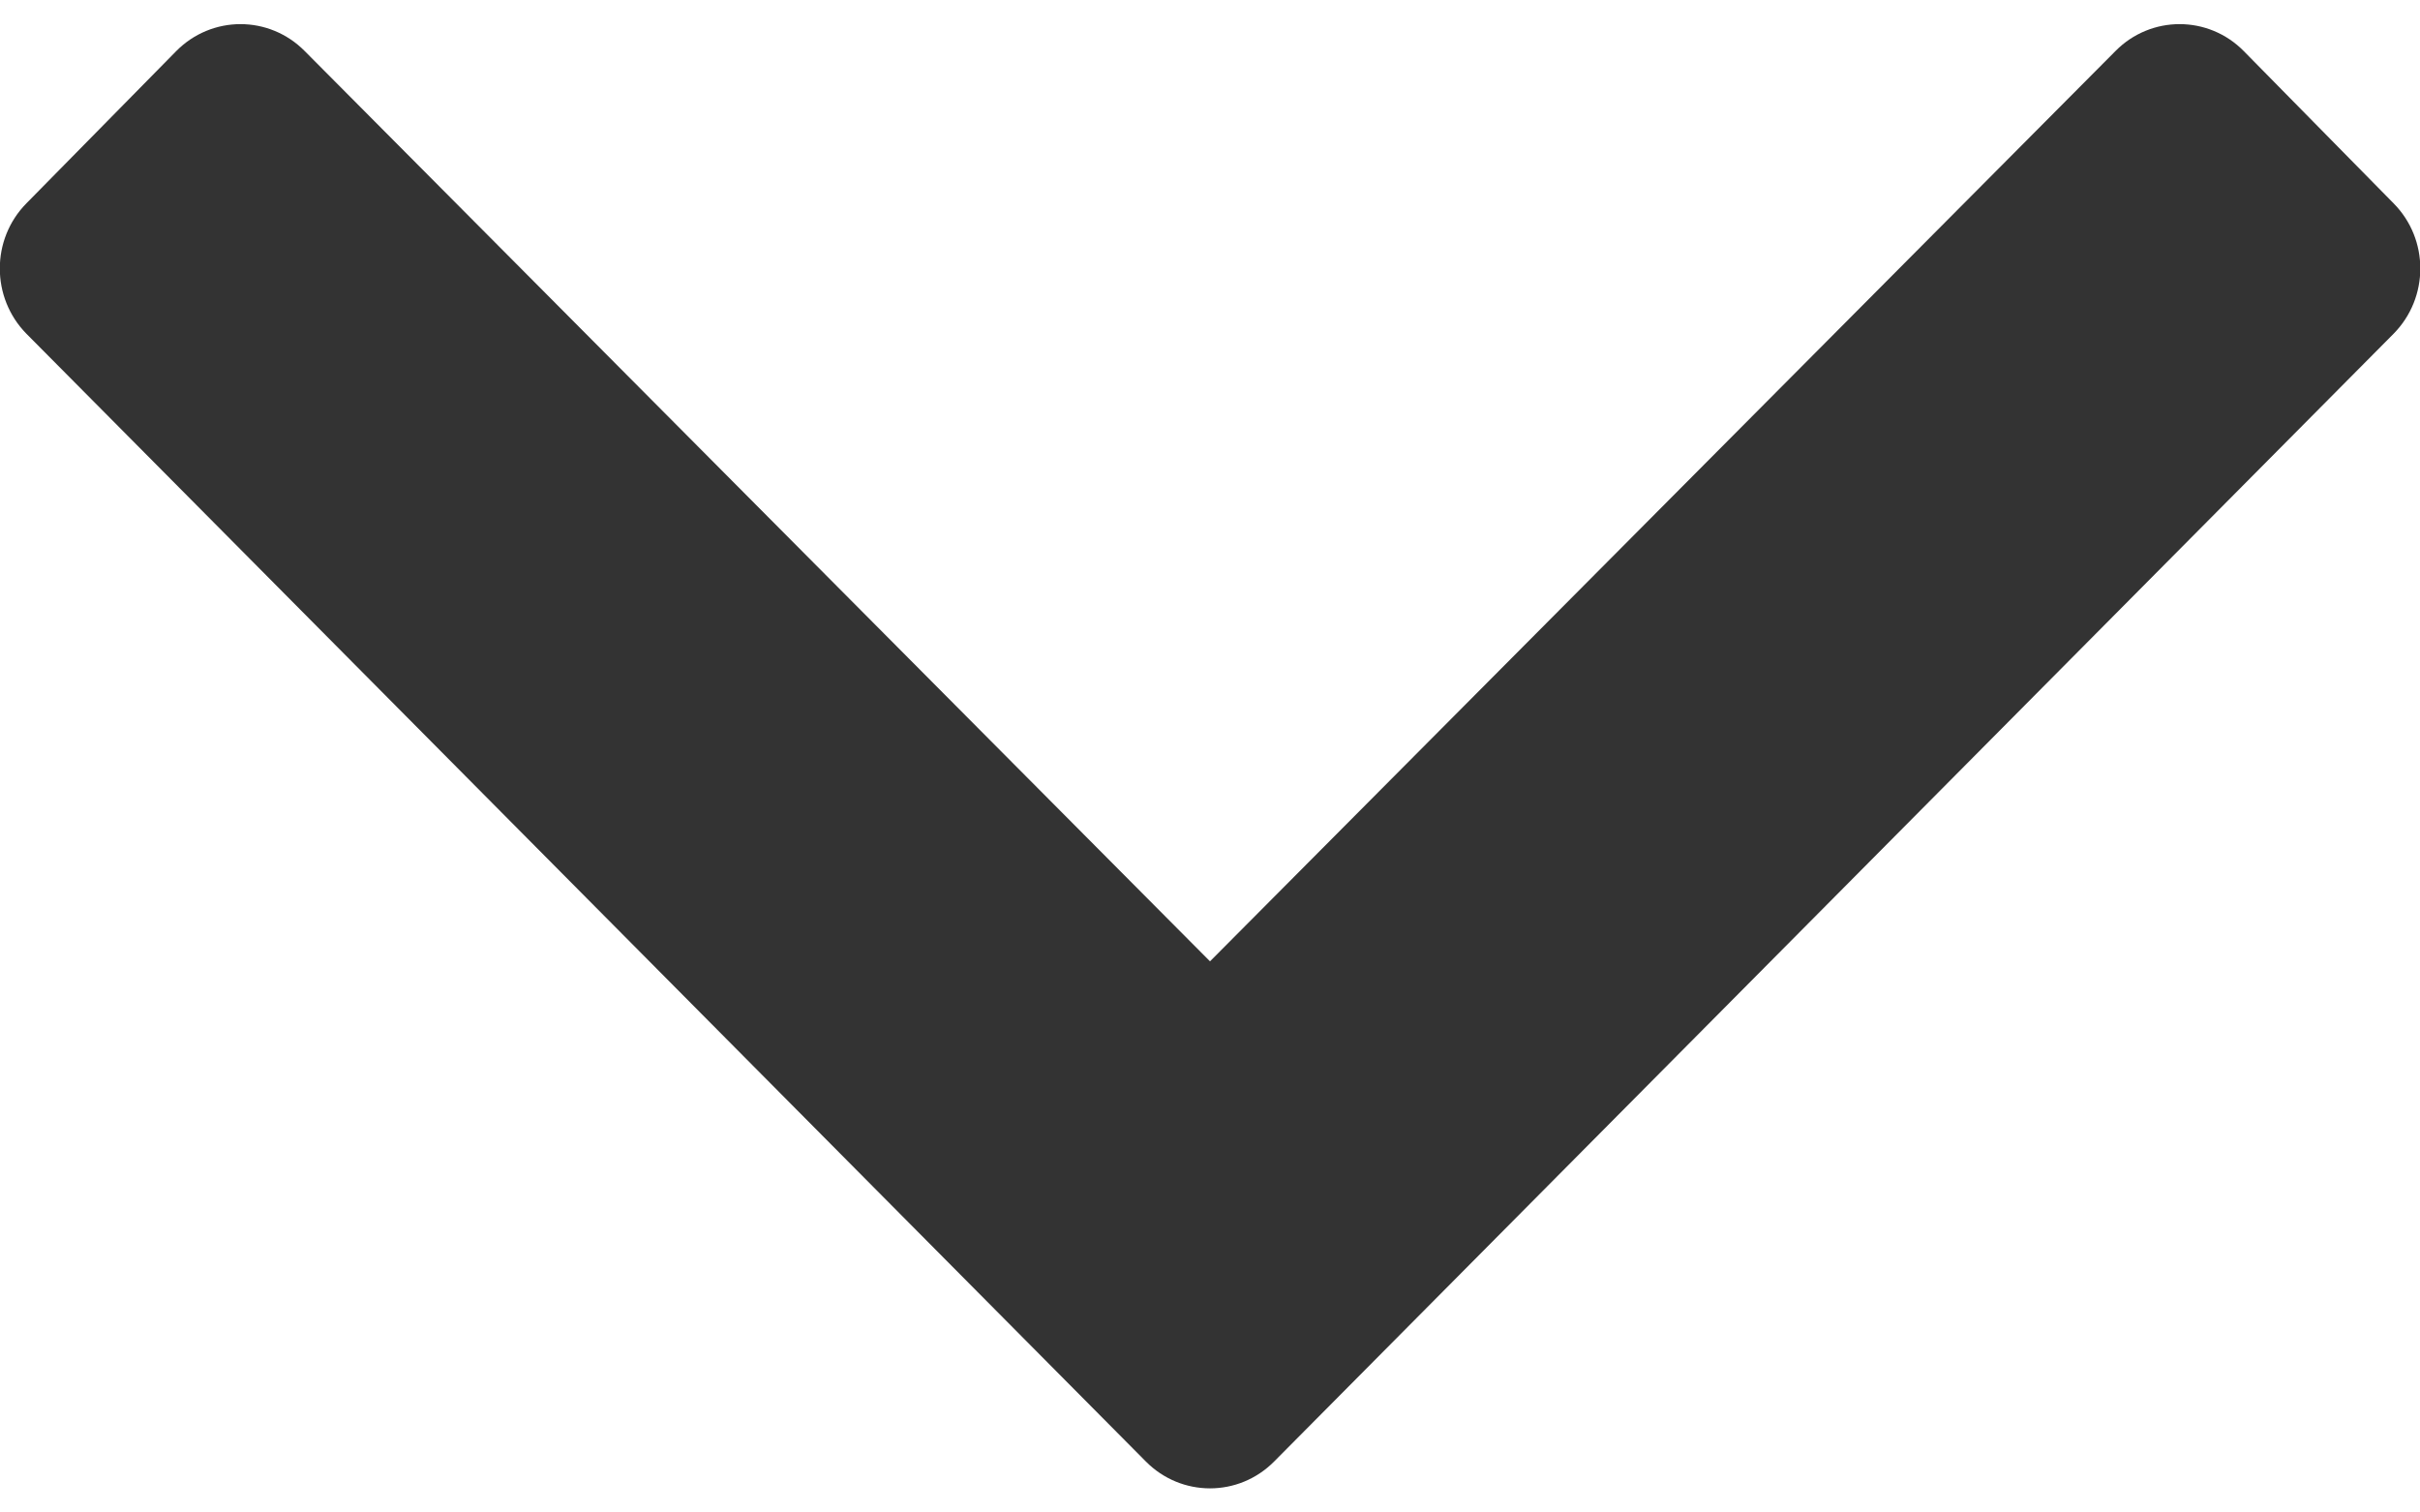 <svg width="16" height="10" viewBox="0 0 16 10" fill="none" xmlns="http://www.w3.org/2000/svg">
    <path d="M7.575 9.662L0.175 2.207C-0.06 1.968 -0.06 1.582 0.175 1.344L1.165 0.338C1.4 0.1 1.78 0.1 2.015 0.338L8 6.356L13.986 0.338C14.22 0.1 14.601 0.1 14.835 0.338L15.825 1.344C16.061 1.582 16.061 1.968 15.825 2.207L8.425 9.662C8.19 9.9 7.81 9.9 7.575 9.662Z"
          fill="#333333"/>
</svg>

